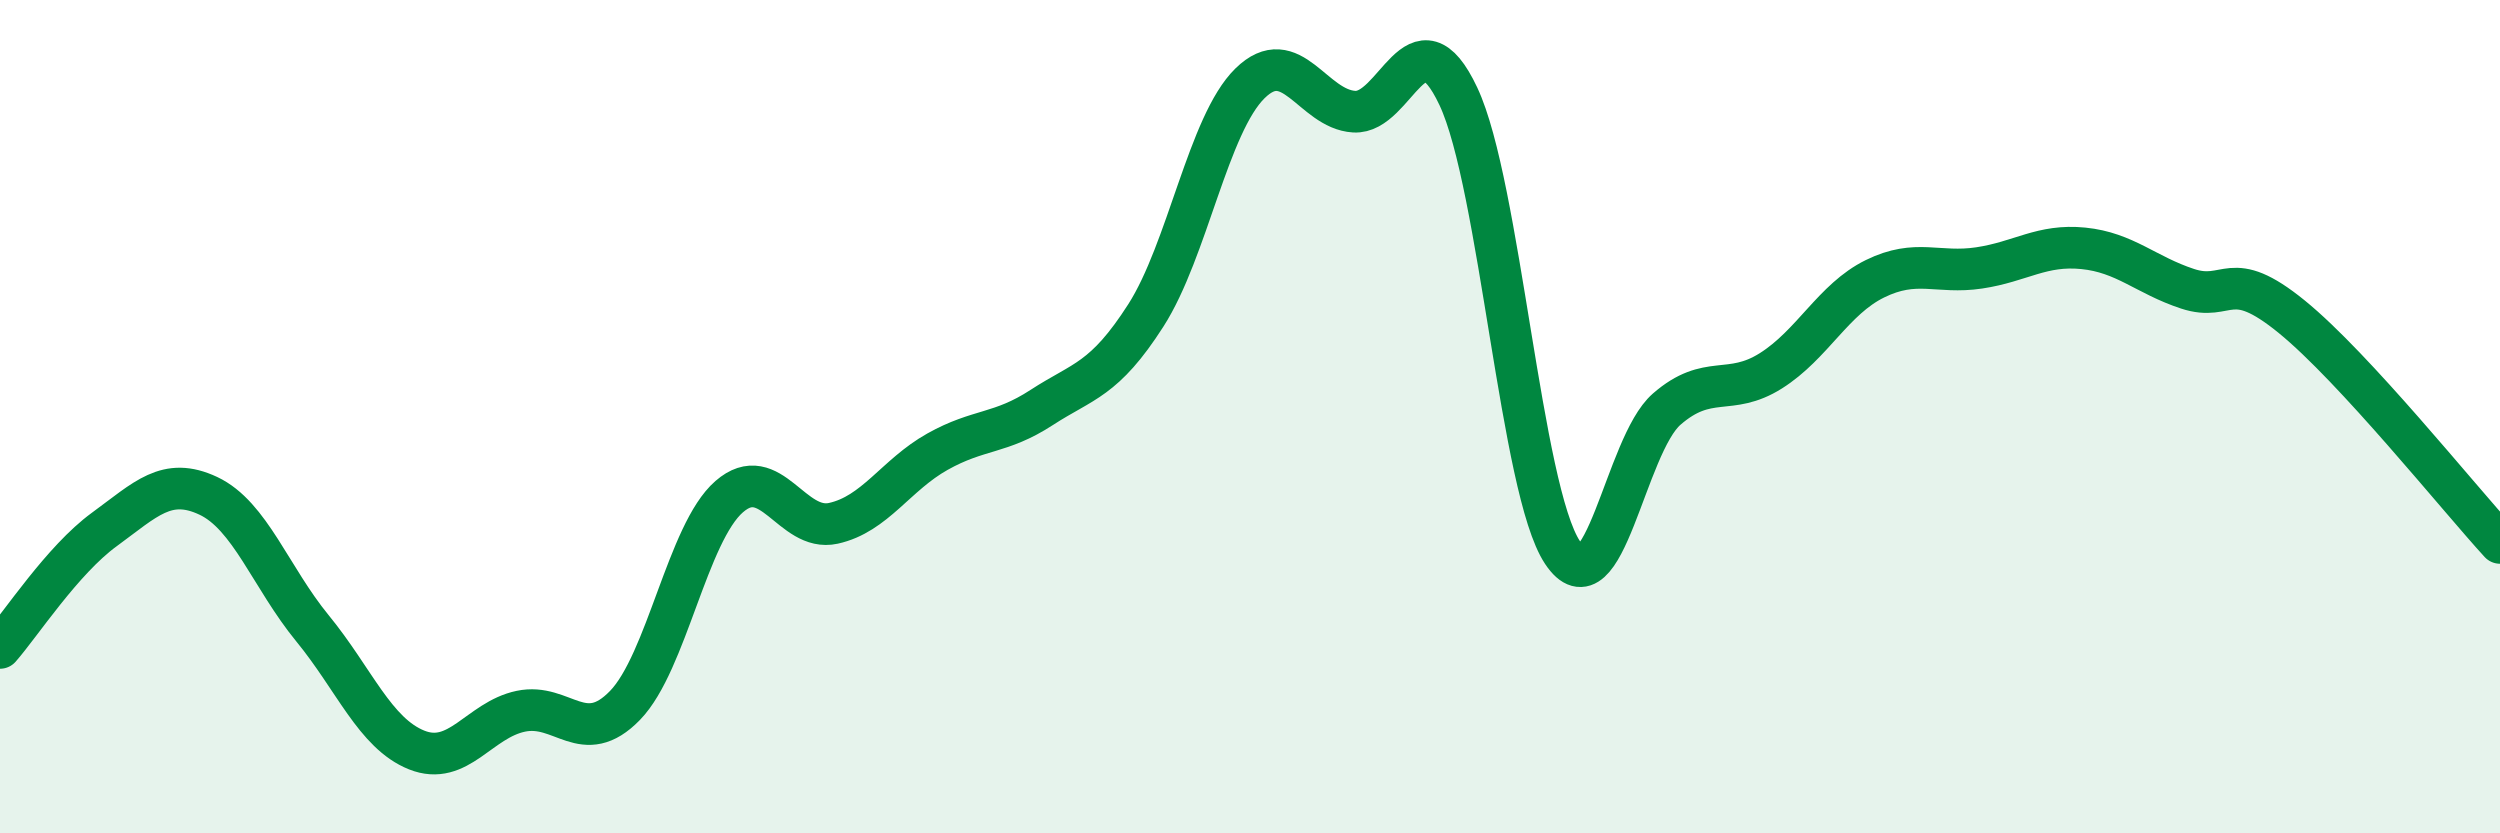 
    <svg width="60" height="20" viewBox="0 0 60 20" xmlns="http://www.w3.org/2000/svg">
      <path
        d="M 0,15.55 C 0.5,14.98 1.5,13.44 2.5,12.71 C 3.5,11.98 4,11.43 5,11.9 C 6,12.37 6.5,13.86 7.5,15.08 C 8.5,16.3 9,17.6 10,18 C 11,18.4 11.5,17.28 12.5,17.07 C 13.5,16.86 14,17.96 15,16.93 C 16,15.9 16.5,12.79 17.5,11.92 C 18.5,11.05 19,12.78 20,12.56 C 21,12.34 21.5,11.4 22.5,10.84 C 23.5,10.28 24,10.43 25,9.78 C 26,9.13 26.5,9.13 27.5,7.57 C 28.5,6.01 29,2.98 30,2 C 31,1.02 31.5,2.62 32.5,2.68 C 33.5,2.74 34,0.19 35,2.31 C 36,4.43 36.5,11.76 37.5,13.26 C 38.5,14.76 39,10.69 40,9.82 C 41,8.95 41.5,9.53 42.5,8.9 C 43.5,8.27 44,7.18 45,6.69 C 46,6.2 46.5,6.58 47.5,6.43 C 48.5,6.28 49,5.86 50,5.96 C 51,6.06 51.5,6.6 52.5,6.93 C 53.5,7.26 53.5,6.38 55,7.6 C 56.5,8.82 59,11.94 60,13.03L60 20L0 20Z"
        fill="#008740"
        opacity="0.1"
        stroke-linecap="round"
        stroke-linejoin="round"
      />
      <path
        d="M 0,15.55 C 0.5,14.98 1.5,13.44 2.5,12.71 C 3.5,11.98 4,11.43 5,11.9 C 6,12.37 6.5,13.86 7.5,15.08 C 8.5,16.3 9,17.6 10,18 C 11,18.4 11.5,17.28 12.5,17.07 C 13.5,16.86 14,17.96 15,16.93 C 16,15.9 16.5,12.79 17.5,11.92 C 18.5,11.05 19,12.78 20,12.56 C 21,12.34 21.5,11.4 22.5,10.84 C 23.5,10.28 24,10.43 25,9.78 C 26,9.13 26.5,9.13 27.5,7.57 C 28.5,6.01 29,2.98 30,2 C 31,1.02 31.5,2.62 32.5,2.68 C 33.5,2.74 34,0.19 35,2.31 C 36,4.43 36.5,11.76 37.5,13.26 C 38.5,14.76 39,10.69 40,9.82 C 41,8.95 41.5,9.53 42.5,8.9 C 43.5,8.27 44,7.18 45,6.69 C 46,6.2 46.5,6.58 47.5,6.43 C 48.5,6.28 49,5.86 50,5.96 C 51,6.06 51.5,6.6 52.5,6.93 C 53.5,7.26 53.5,6.38 55,7.6 C 56.5,8.82 59,11.94 60,13.03"
        stroke="#008740"
        stroke-width="1"
        fill="none"
        stroke-linecap="round"
        stroke-linejoin="round"
      />
    </svg>
  